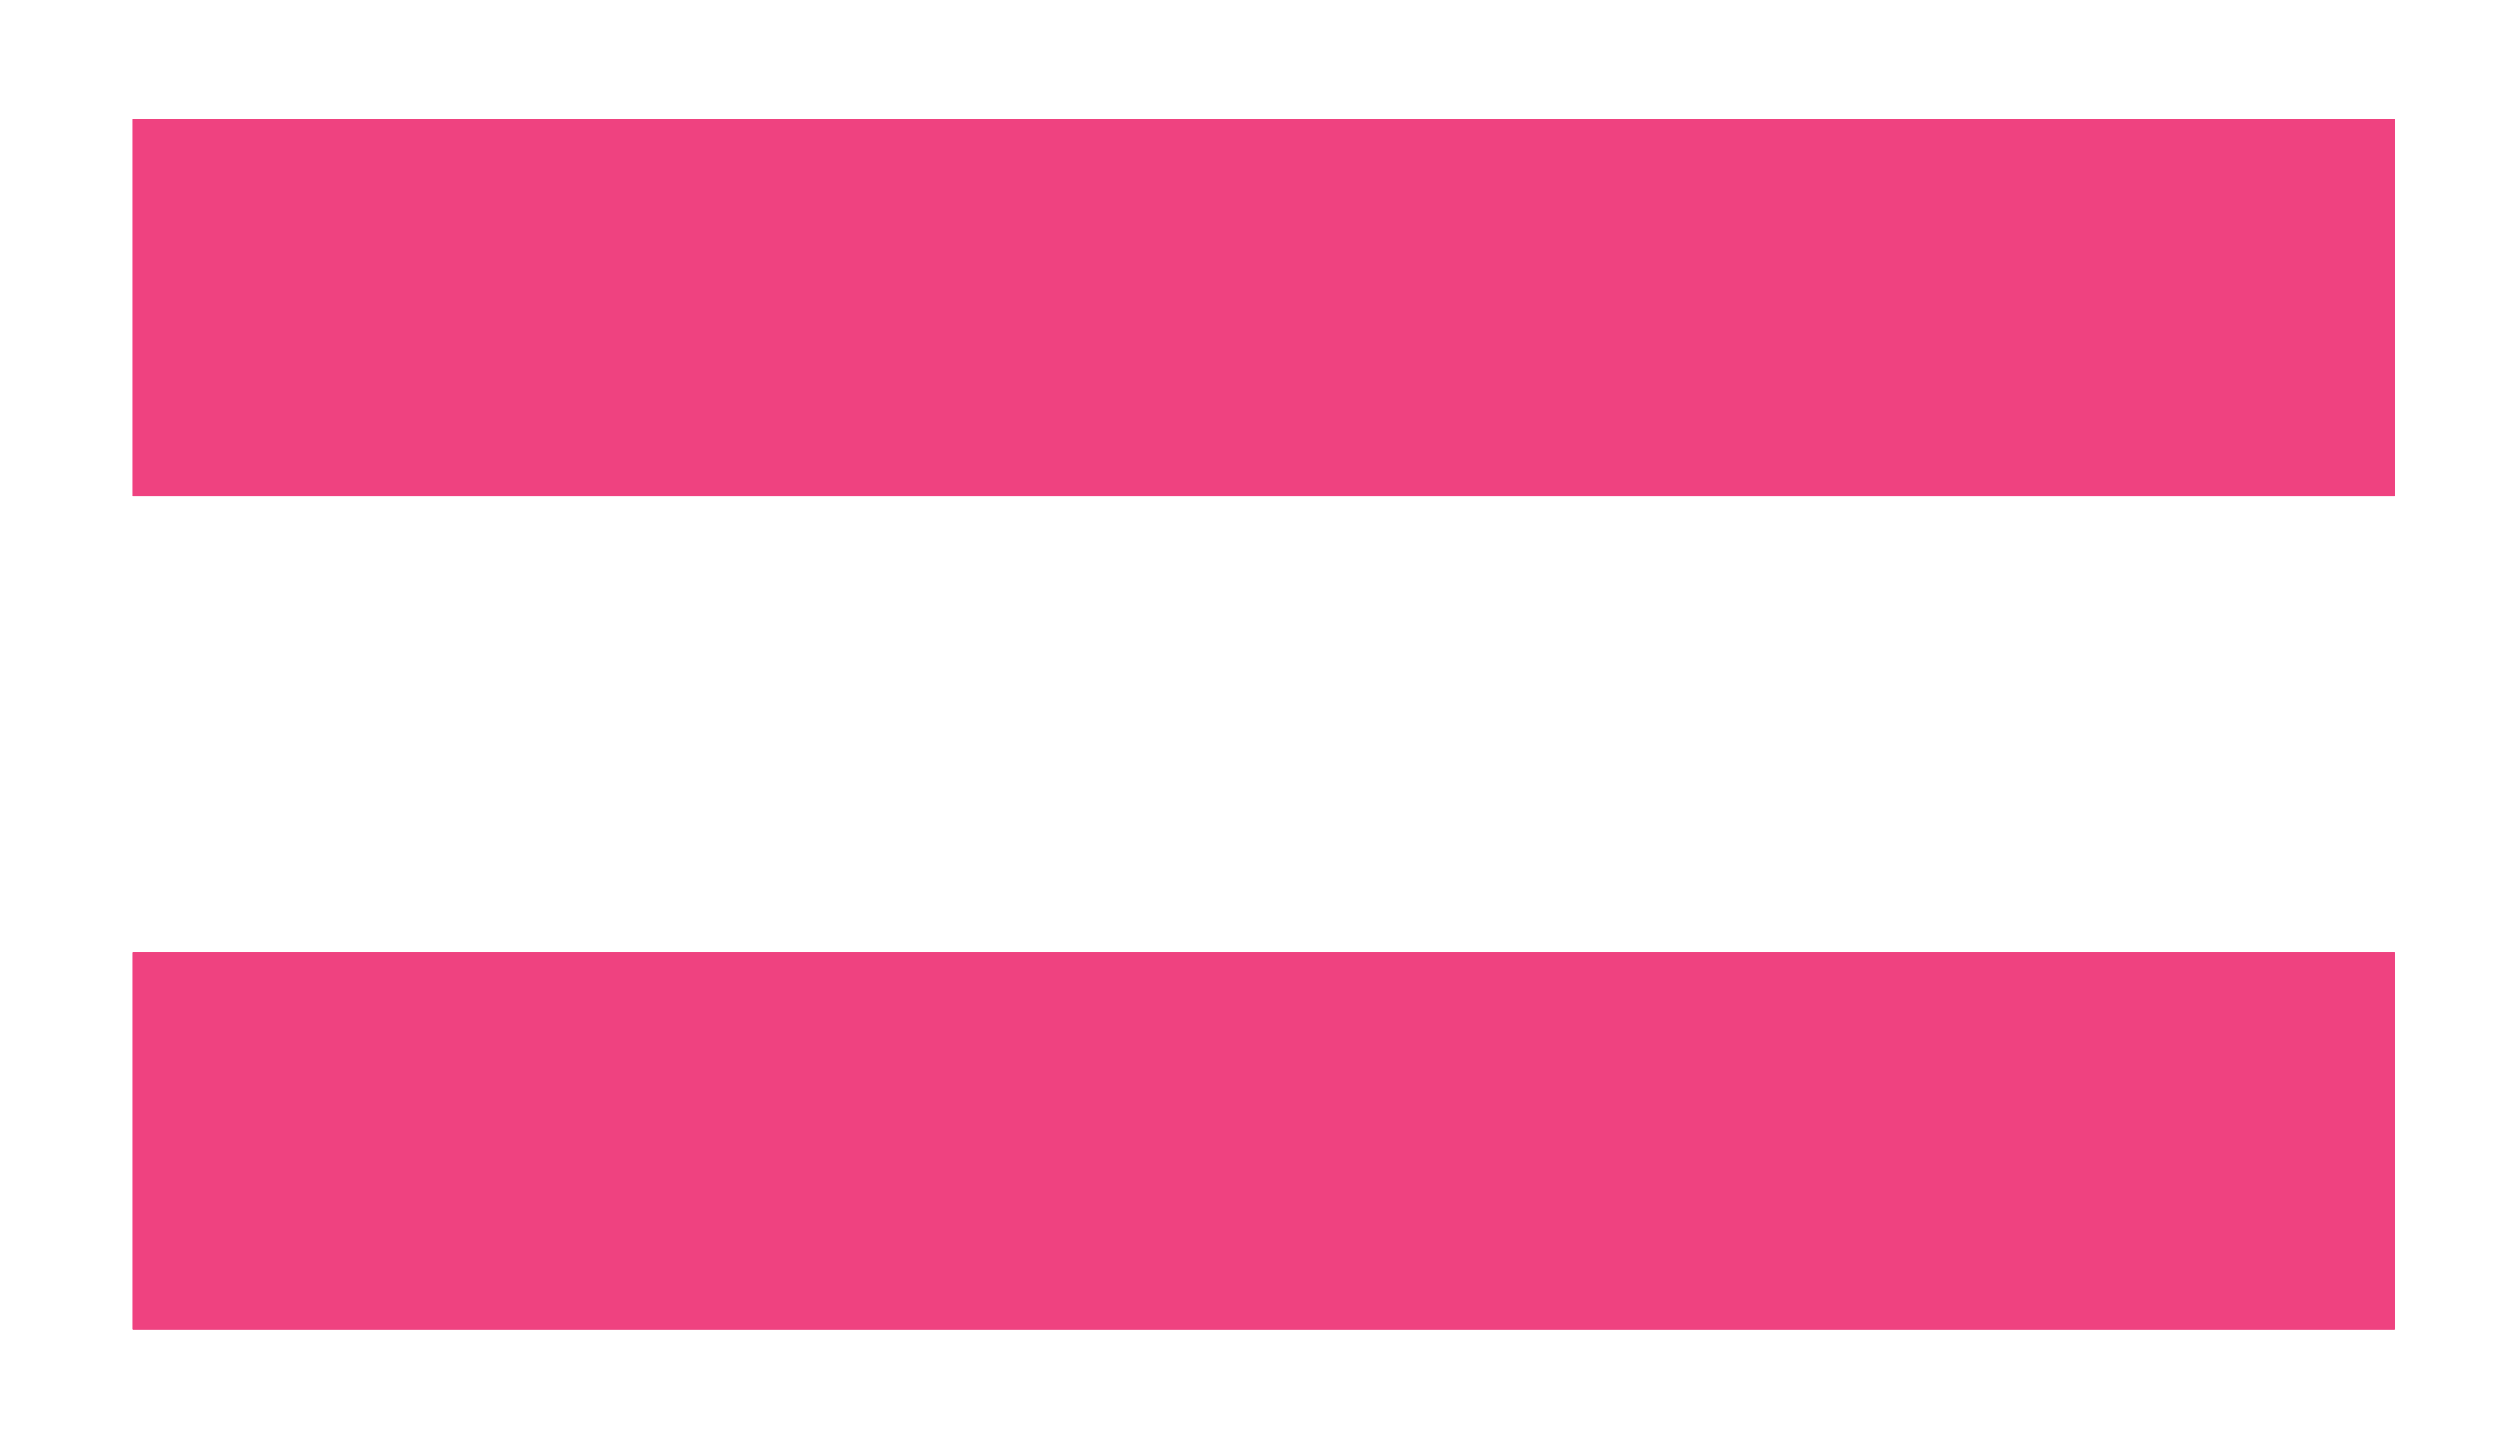 <svg width="63" height="36" viewBox="0 0 63 36" fill="none" xmlns="http://www.w3.org/2000/svg">
<g filter="url(#filter0_d)">
<path fill-rule="evenodd" clip-rule="evenodd" d="M57.347 9.5V0L0.347 0V9.5L57.347 9.5ZM57.347 30.5V21L0.347 21V30.5L57.347 30.5Z" fill="#EF4280"/>
<path fill-rule="evenodd" clip-rule="evenodd" d="M57.347 9.5V0L0.347 0V9.5L57.347 9.5ZM57.347 30.5V21L0.347 21V30.5L57.347 30.5Z" fill="#EF4280"/>
<path fill-rule="evenodd" clip-rule="evenodd" d="M57.347 9.5V0L0.347 0V9.5L57.347 9.5ZM57.347 30.5V21L0.347 21V30.5L57.347 30.5Z" fill="#EF4280"/>
<path fill-rule="evenodd" clip-rule="evenodd" d="M57.347 9.5V0L0.347 0V9.5L57.347 9.5ZM57.347 30.5V21L0.347 21V30.5L57.347 30.5Z" fill="#EF4280"/>
</g>
<defs>
<filter id="filter0_d" x="0.347" y="0" width="62" height="35.5" filterUnits="userSpaceOnUse" color-interpolation-filters="sRGB">
<feFlood flood-opacity="0" result="BackgroundImageFix"/>
<feColorMatrix in="SourceAlpha" type="matrix" values="0 0 0 0 0 0 0 0 0 0 0 0 0 0 0 0 0 0 127 0"/>
<feOffset dx="3" dy="3"/>
<feGaussianBlur stdDeviation="1"/>
<feColorMatrix type="matrix" values="0 0 0 0 0.937 0 0 0 0 0.259 0 0 0 0 0.502 0 0 0 0.35 0"/>
<feBlend mode="normal" in2="BackgroundImageFix" result="effect1_dropShadow"/>
<feBlend mode="normal" in="SourceGraphic" in2="effect1_dropShadow" result="shape"/>
</filter>
</defs>
</svg>
